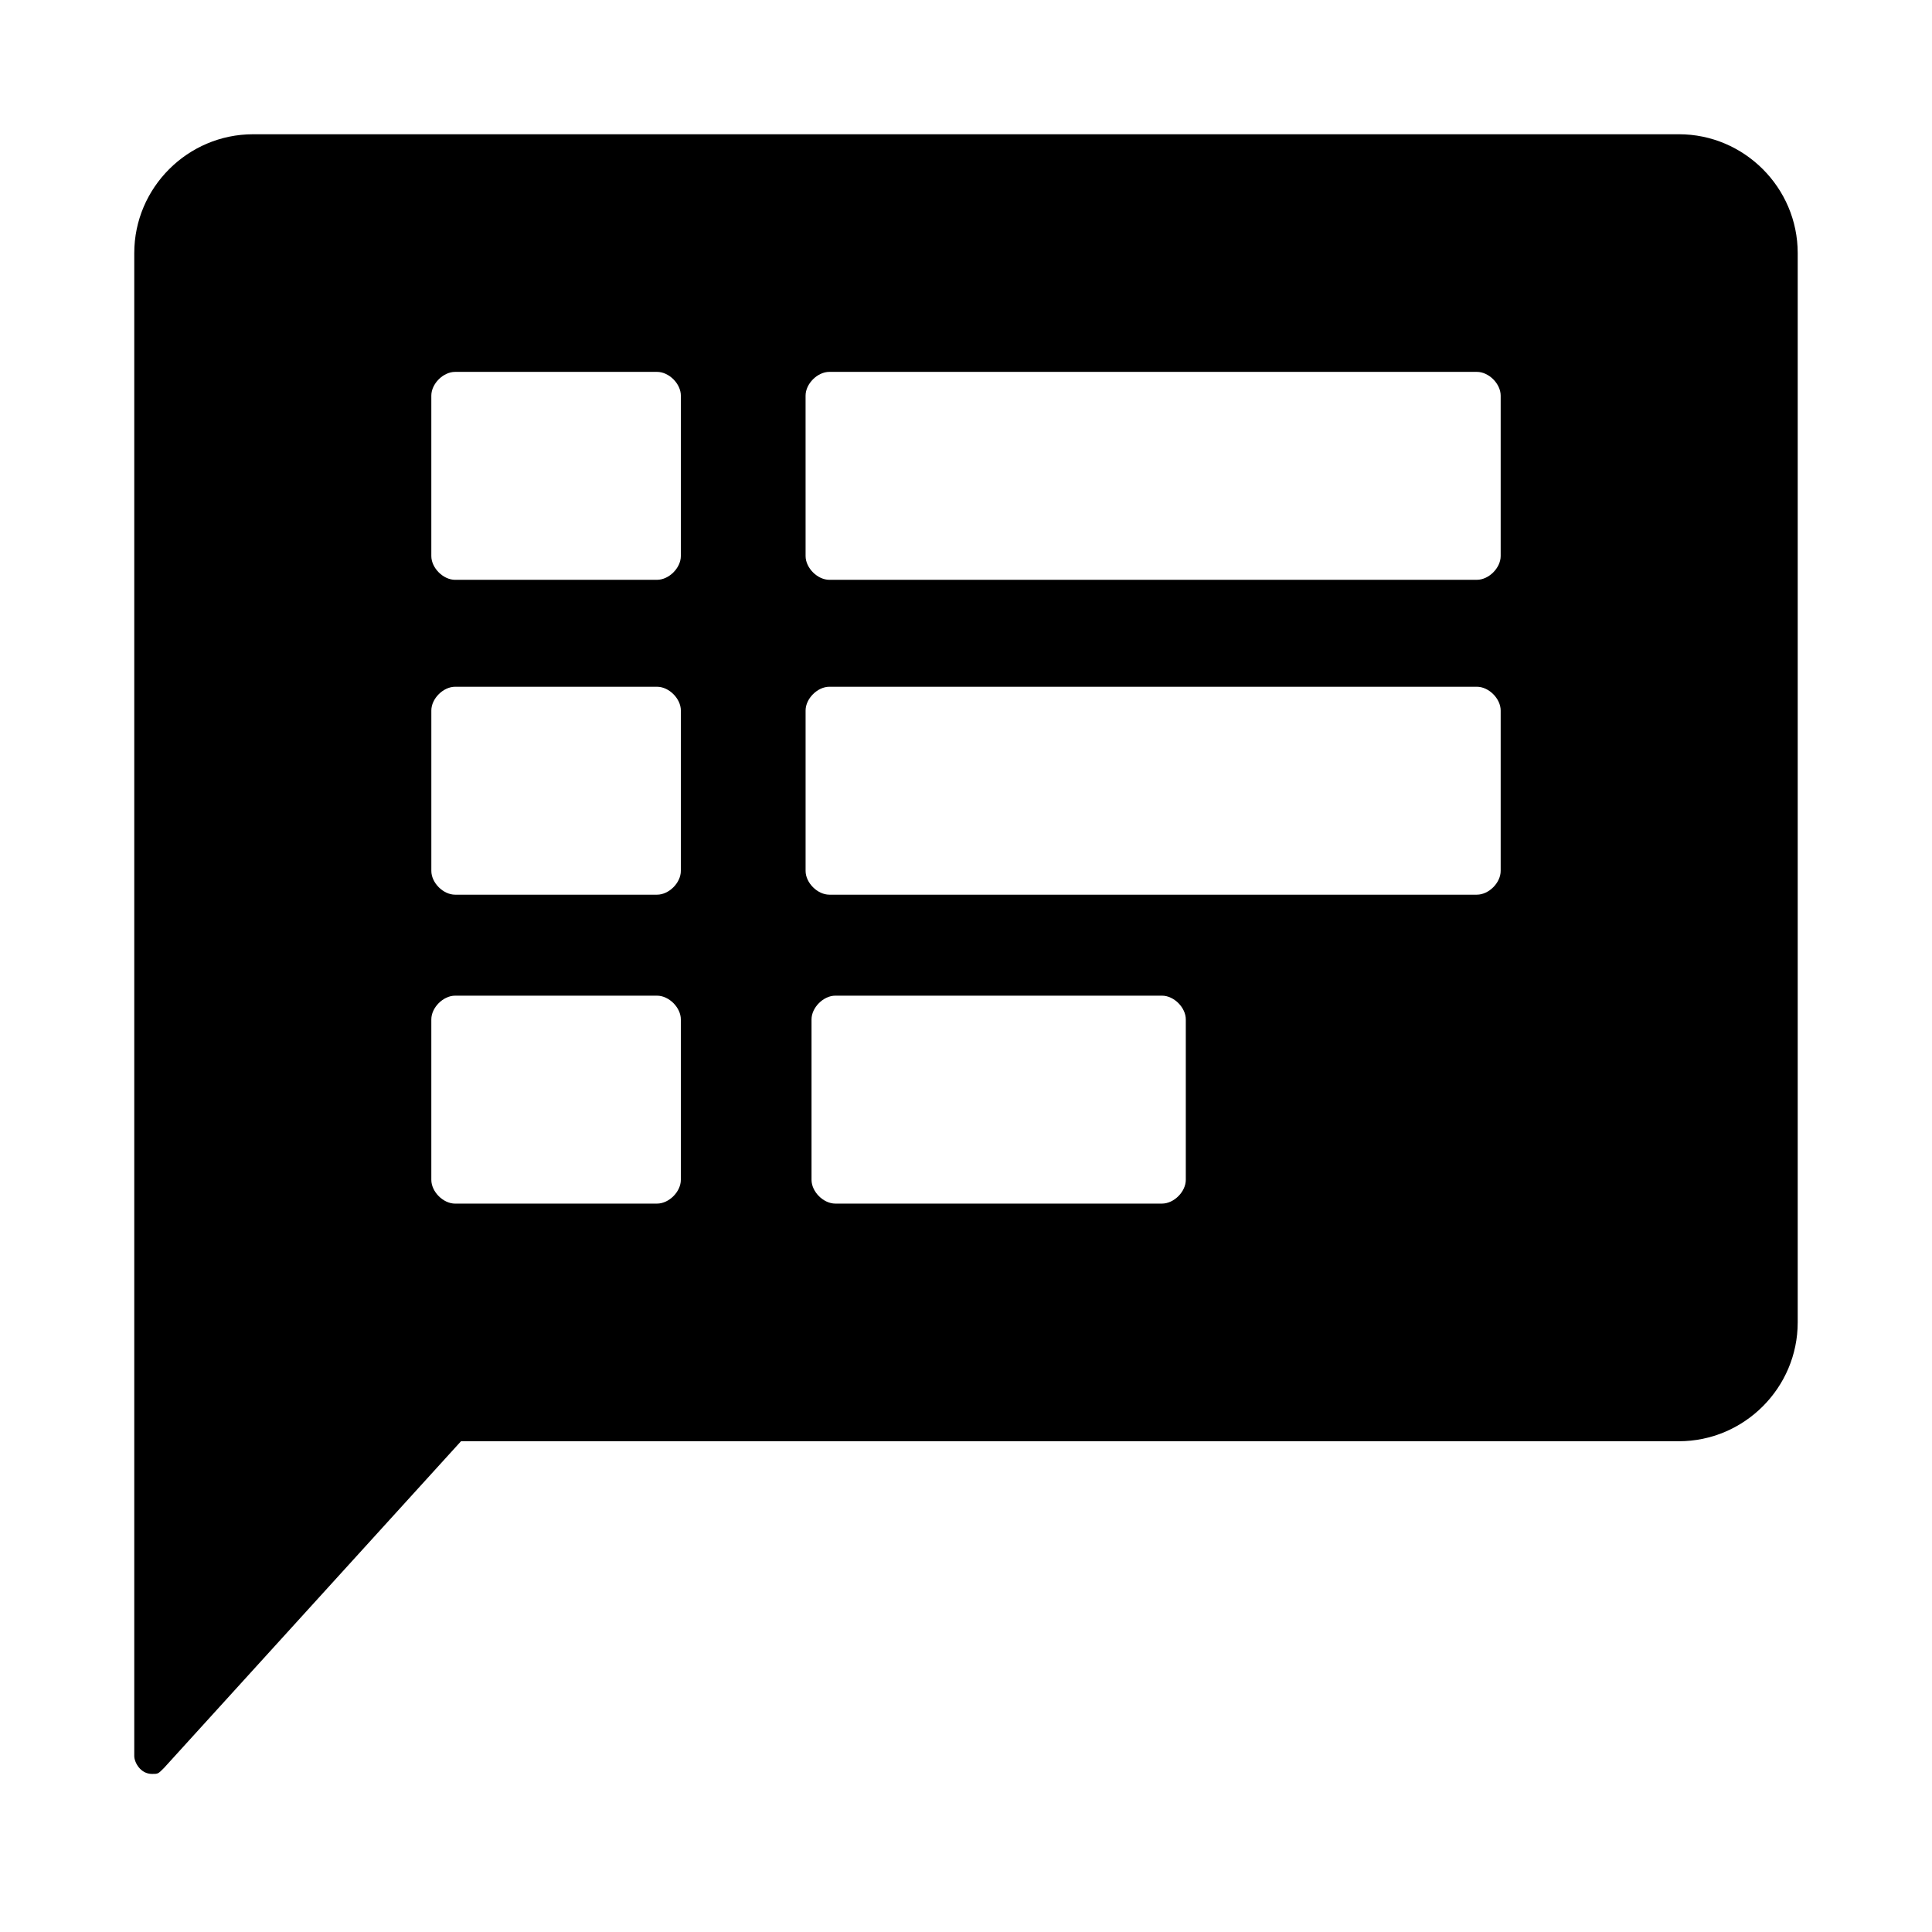 <?xml version="1.0" encoding="UTF-8"?>
<!-- Uploaded to: ICON Repo, www.iconrepo.com, Generator: ICON Repo Mixer Tools -->
<svg fill="#000000" width="800px" height="800px" version="1.1" viewBox="144 144 512 512" xmlns="http://www.w3.org/2000/svg">
 <path d="m588.93 179.58h-377.86c-17.32 0-31.488 14.168-31.488 31.488v398.32c0 1.574 1.574 4.723 4.723 4.723 1.574 0 1.574 0 3.148-1.574l78.719-86.594h322.75c17.32 0 31.488-14.168 31.488-31.488v-283.39c0-17.32-14.168-31.488-31.488-31.488zm-264.5 277.09c0 3.148-3.148 6.297-6.297 6.297l-53.527 0.004c-3.152 0-6.301-3.152-6.301-6.301v-42.508c0-3.148 3.148-6.297 6.297-6.297h53.531c3.148 0 6.297 3.148 6.297 6.297zm0-81.867c0 3.148-3.148 6.297-6.297 6.297h-53.527c-3.148 0-6.297-3.148-6.297-6.297v-42.508c0-3.148 3.148-6.297 6.297-6.297h53.531c3.148 0 6.297 3.148 6.297 6.297zm0-83.445c0 3.148-3.148 6.297-6.297 6.297l-53.527 0.004c-3.152 0-6.301-3.152-6.301-6.301v-42.508c0-3.148 3.148-6.297 6.301-6.297h53.531c3.148 0 6.297 3.148 6.297 6.297zm133.82 165.31c0 3.148-3.148 6.297-6.297 6.297h-86.594c-3.148 0-6.297-3.148-6.297-6.297v-42.508c0-3.148 3.148-6.297 6.297-6.297h86.594c3.148 0 6.297 3.148 6.297 6.297zm83.445-81.867c0 3.148-3.148 6.297-6.297 6.297h-171.61c-3.148 0-6.297-3.148-6.297-6.297v-42.508c0-3.148 3.148-6.297 6.297-6.297h171.61c3.148 0 6.297 3.148 6.297 6.297zm0-83.445c0 3.148-3.148 6.297-6.297 6.297l-171.61 0.004c-3.148 0-6.297-3.148-6.297-6.297l-0.004-42.512c0-3.148 3.148-6.297 6.297-6.297h171.61c3.152 0 6.301 3.148 6.301 6.297z"/>
</svg>